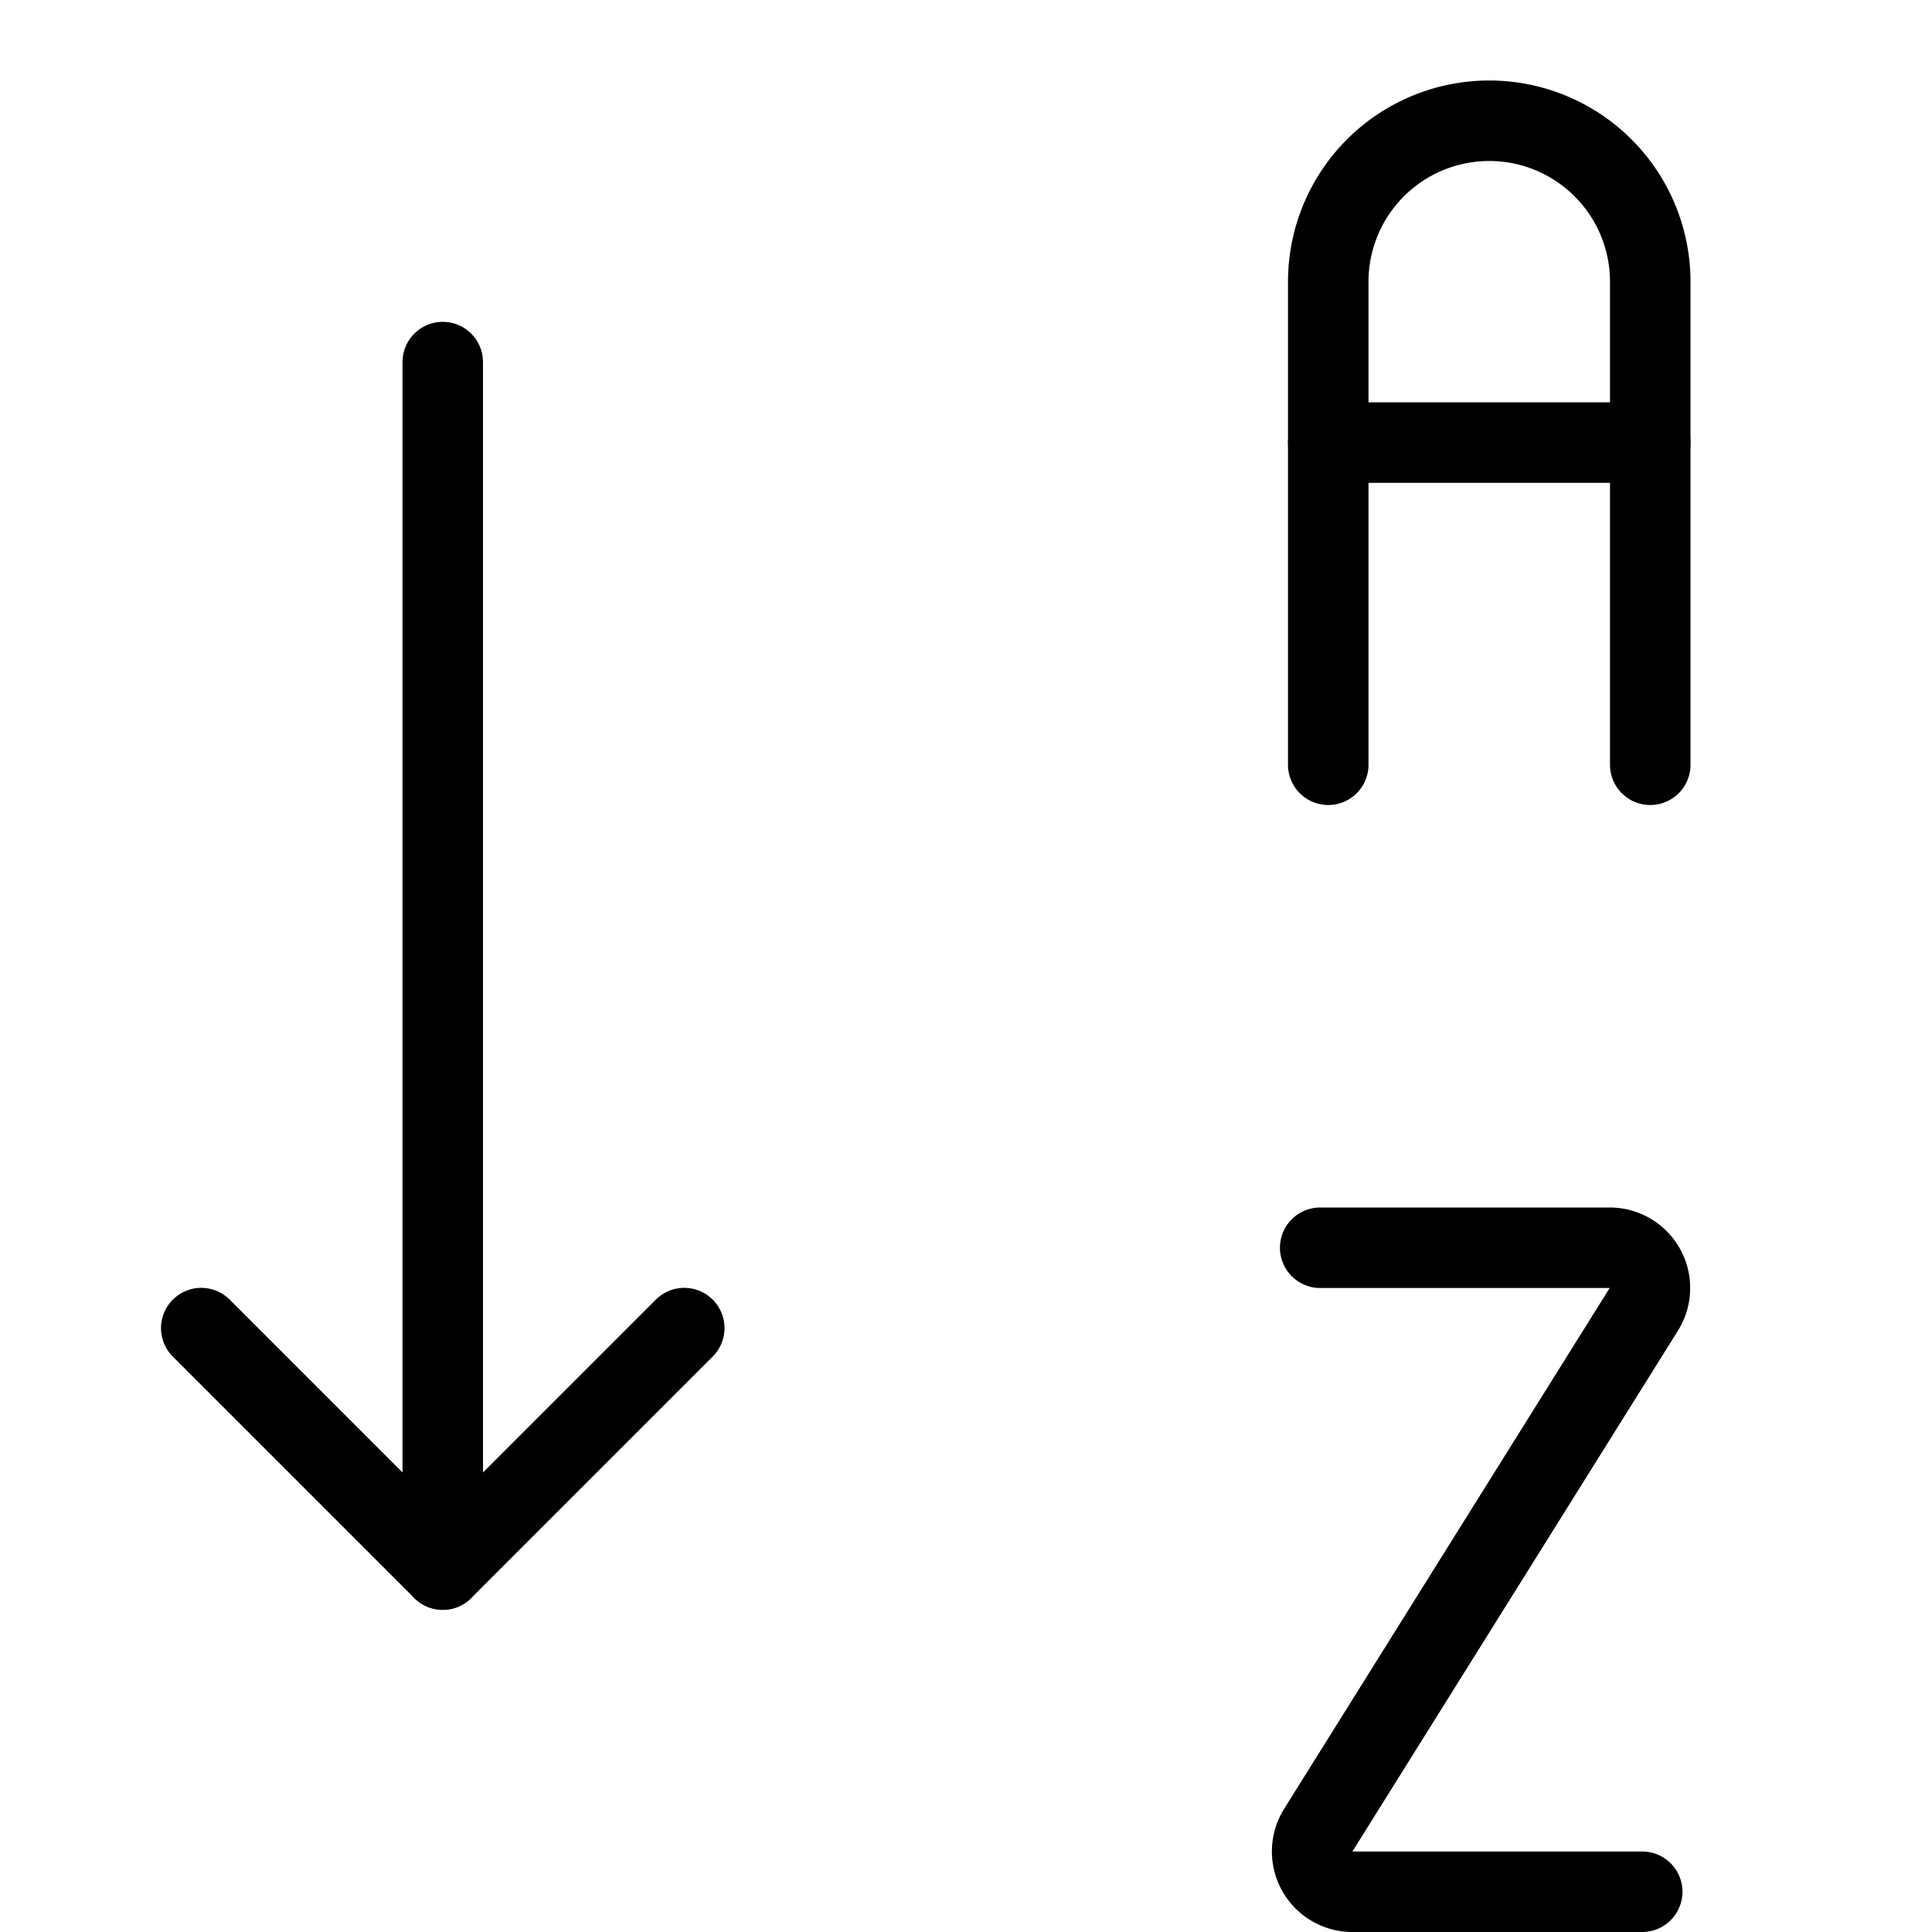 <svg viewBox="0 0 24 24" xmlns="http://www.w3.org/2000/svg"><g transform="matrix(1,0,0,1,0,0)"><path d="M5.5 4.498L5.5 19.498" fill="none" stroke="#000000" stroke-linecap="round" stroke-linejoin="round"></path><path d="M2.5 16.498L5.5 19.498 8.5 16.498" fill="none" stroke="#000000" stroke-linecap="round" stroke-linejoin="round"></path><path d="M20.4,23.5H16.8a.5.5,0,0,1-.424-.765l4.044-6.47A.5.5,0,0,0,20,15.5H16.4" fill="none" stroke="#000000" stroke-linecap="round" stroke-linejoin="round"></path><path d="M16.5,9.5v-6a2,2,0,0,1,4,0v6" fill="none" stroke="#000000" stroke-linecap="round" stroke-linejoin="round"></path><path d="M16.5 5.498L20.5 5.498" fill="none" stroke="#000000" stroke-linecap="round" stroke-linejoin="round"></path></g></svg>